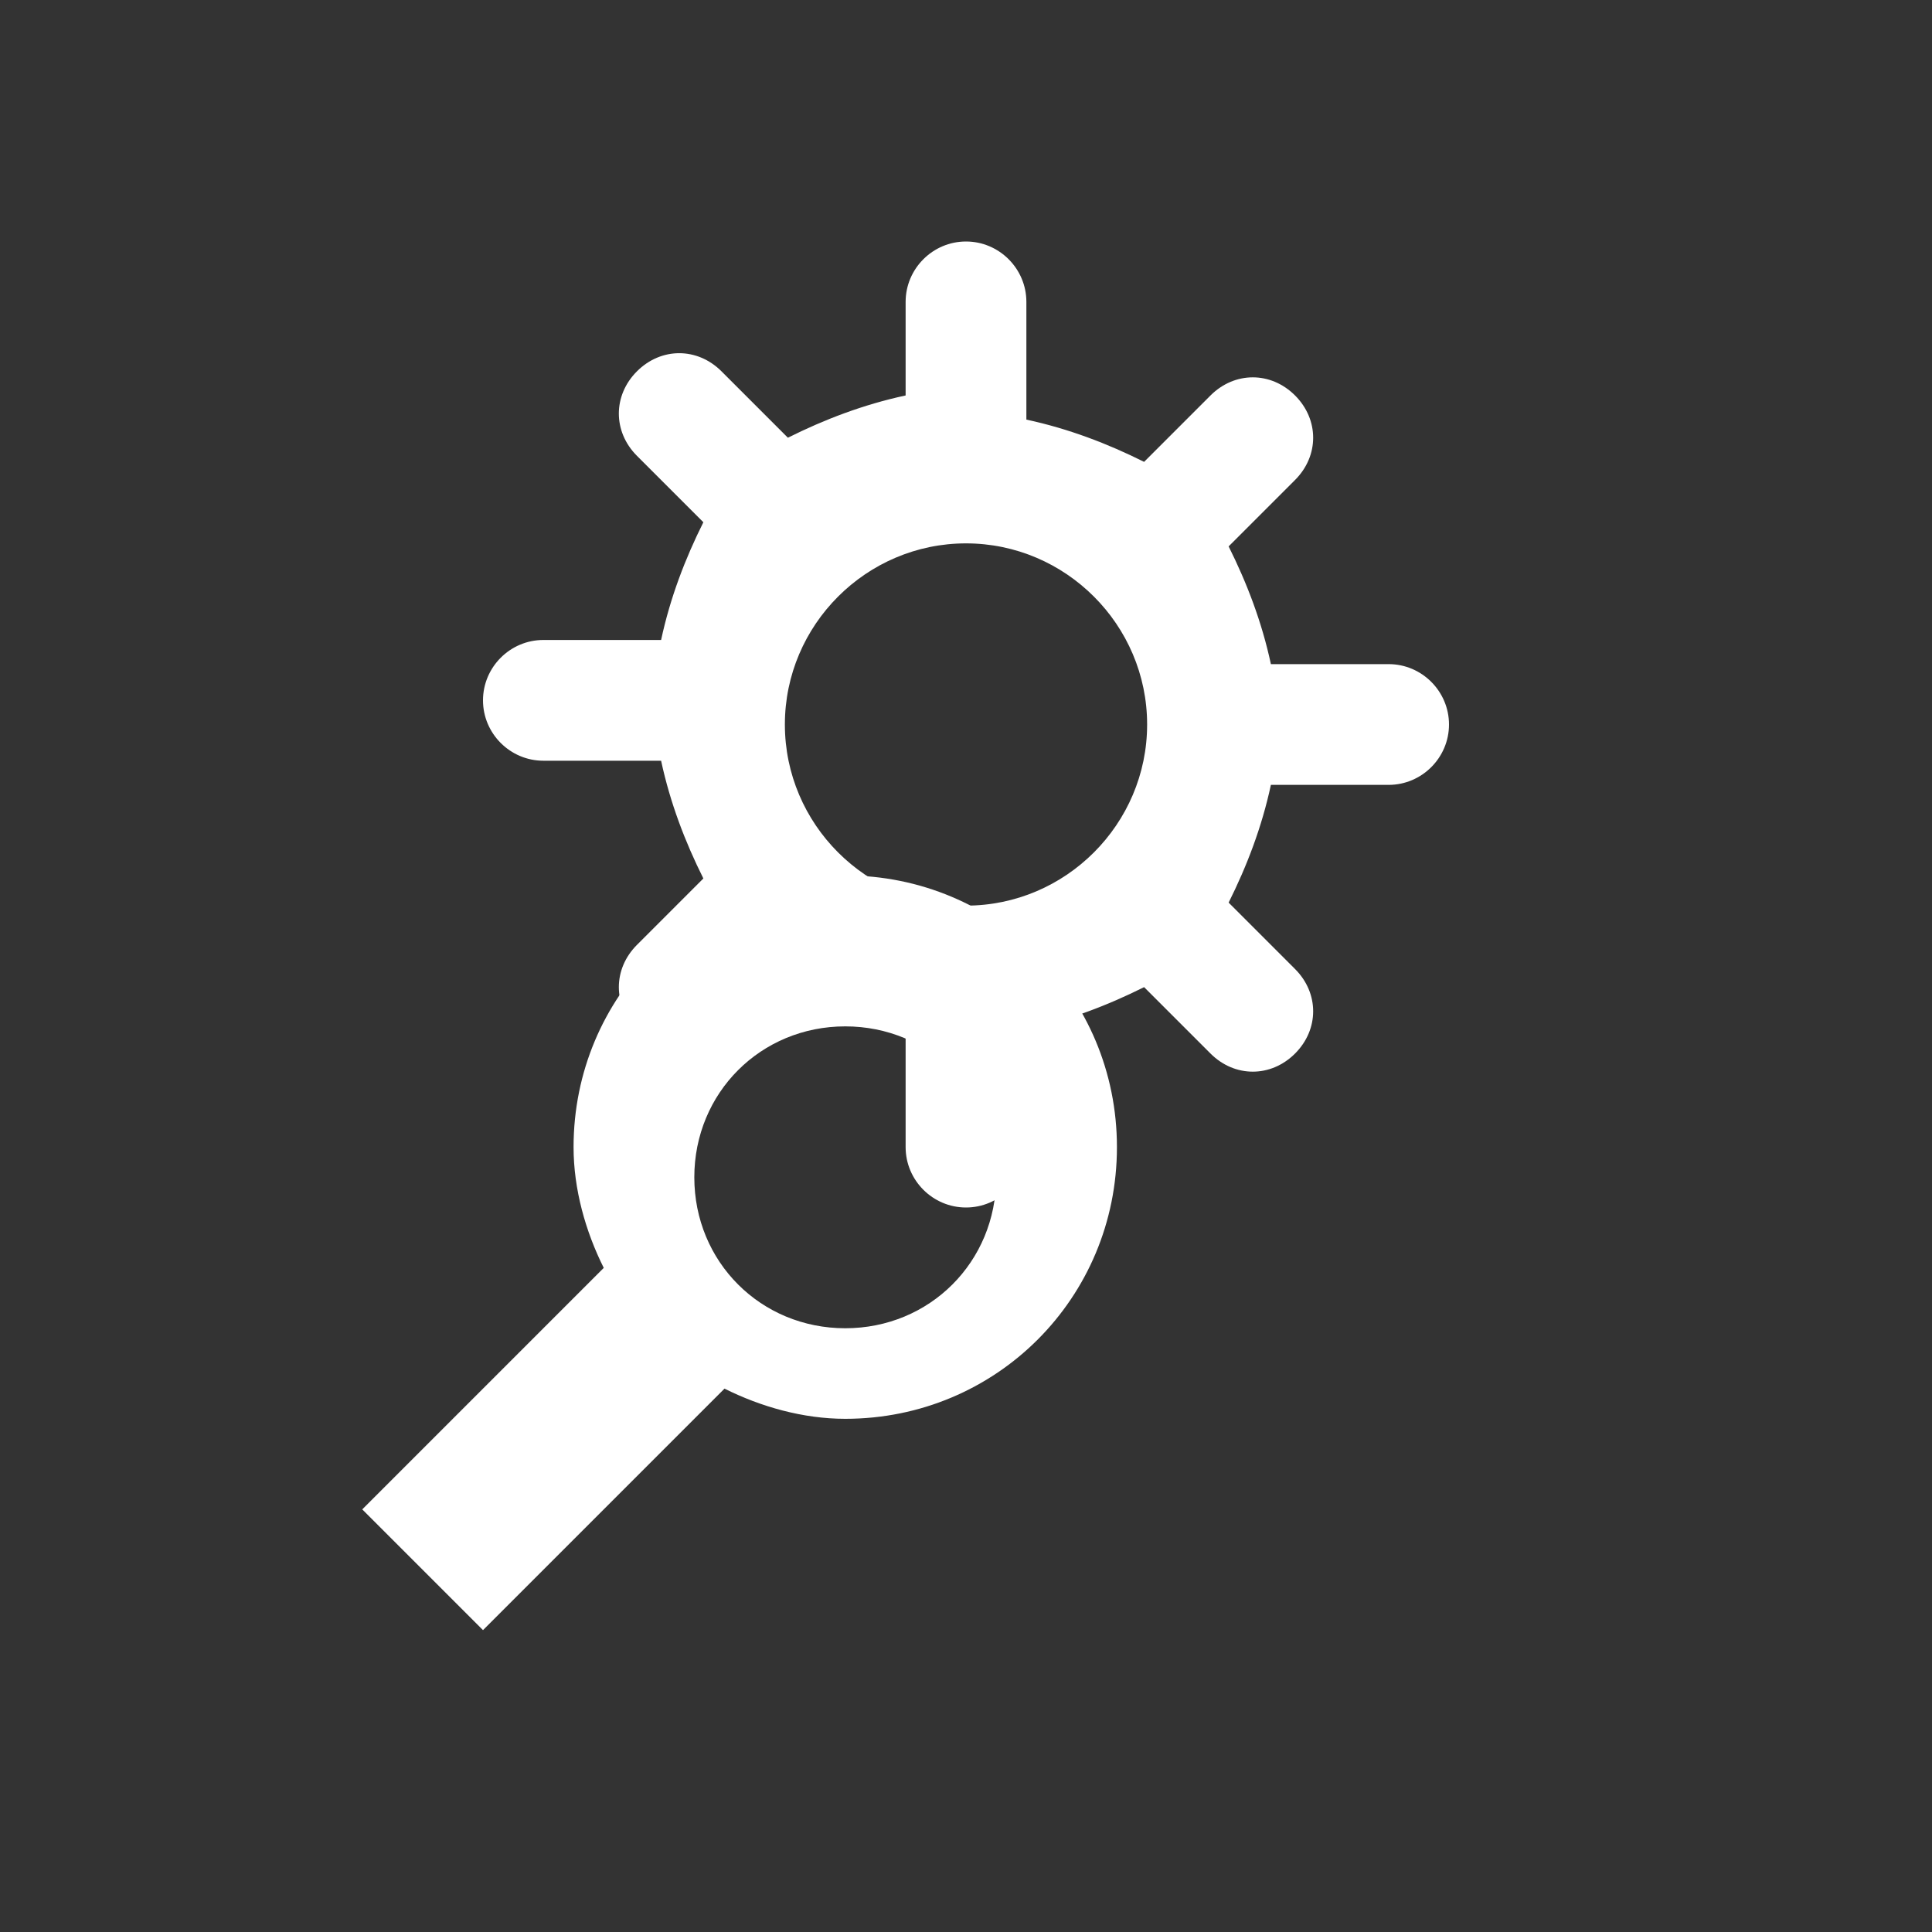 <?xml version="1.0" encoding="utf-8"?>
<svg version="1.1" xmlns="http://www.w3.org/2000/svg" viewBox="0 0 64 64">
<rect x="0" y="0" width="64" height="64" fill="#333333" stroke="none"/>
<style type="text/css">.st0{fill:#FFFFFF;}</style>
<!-- Proje & Bakım - Anahtar + Çark -->
<g>
  <!-- Çark/Dişli -->
  <path class="st0" d="M32,8c-1.1,0-2,0.9-2,2v3.1c-1.4,0.3-2.7,0.8-3.9,1.4l-2.2-2.2c-0.8-0.8-2-0.8-2.8,0s-0.8,2,0,2.8l2.2,2.2
    c-0.6,1.2-1.1,2.5-1.4,3.9H18c-1.1,0-2,0.9-2,2s0.9,2,2,2h3.9c0.3,1.4,0.8,2.7,1.4,3.9l-2.2,2.2c-0.8,0.8-0.8,2,0,2.8
    s2,0.8,2.8,0l2.2-2.2c1.2,0.6,2.5,1.1,3.9,1.4V38c0,1.1,0.9,2,2,2s2-0.9,2-2v-3.9c1.4-0.3,2.7-0.8,3.9-1.4l2.2,2.2
    c0.8,0.8,2,0.8,2.8,0s0.8-2,0-2.8l-2.2-2.2c0.6-1.2,1.1-2.5,1.4-3.9H46c1.1,0,2-0.9,2-2s-0.9-2-2-2h-3.9c-0.3-1.4-0.8-2.7-1.4-3.9
    l2.2-2.2c0.8-0.8,0.8-2,0-2.8s-2-0.8-2.8,0l-2.2,2.2c-1.2-0.6-2.5-1.1-3.9-1.4V10C34,8.9,33.1,8,32,8z M32,18c3.3,0,6,2.7,6,6
    s-2.7,6-6,6s-6-2.7-6-6S28.7,18,32,18z"/>
  <!-- Anahtar -->
  <path class="st0" d="M20,42l-8,8l4,4l8-8c1.2,0.6,2.6,1,4,1c5,0,9-4,9-9s-4-9-9-9s-9,4-9,9C19,39.4,19.4,40.8,20,42z M28,34
    c2.8,0,5,2.2,5,5s-2.2,5-5,5s-5-2.2-5-5S25.2,34,28,34z"/>
</g>
</svg>
